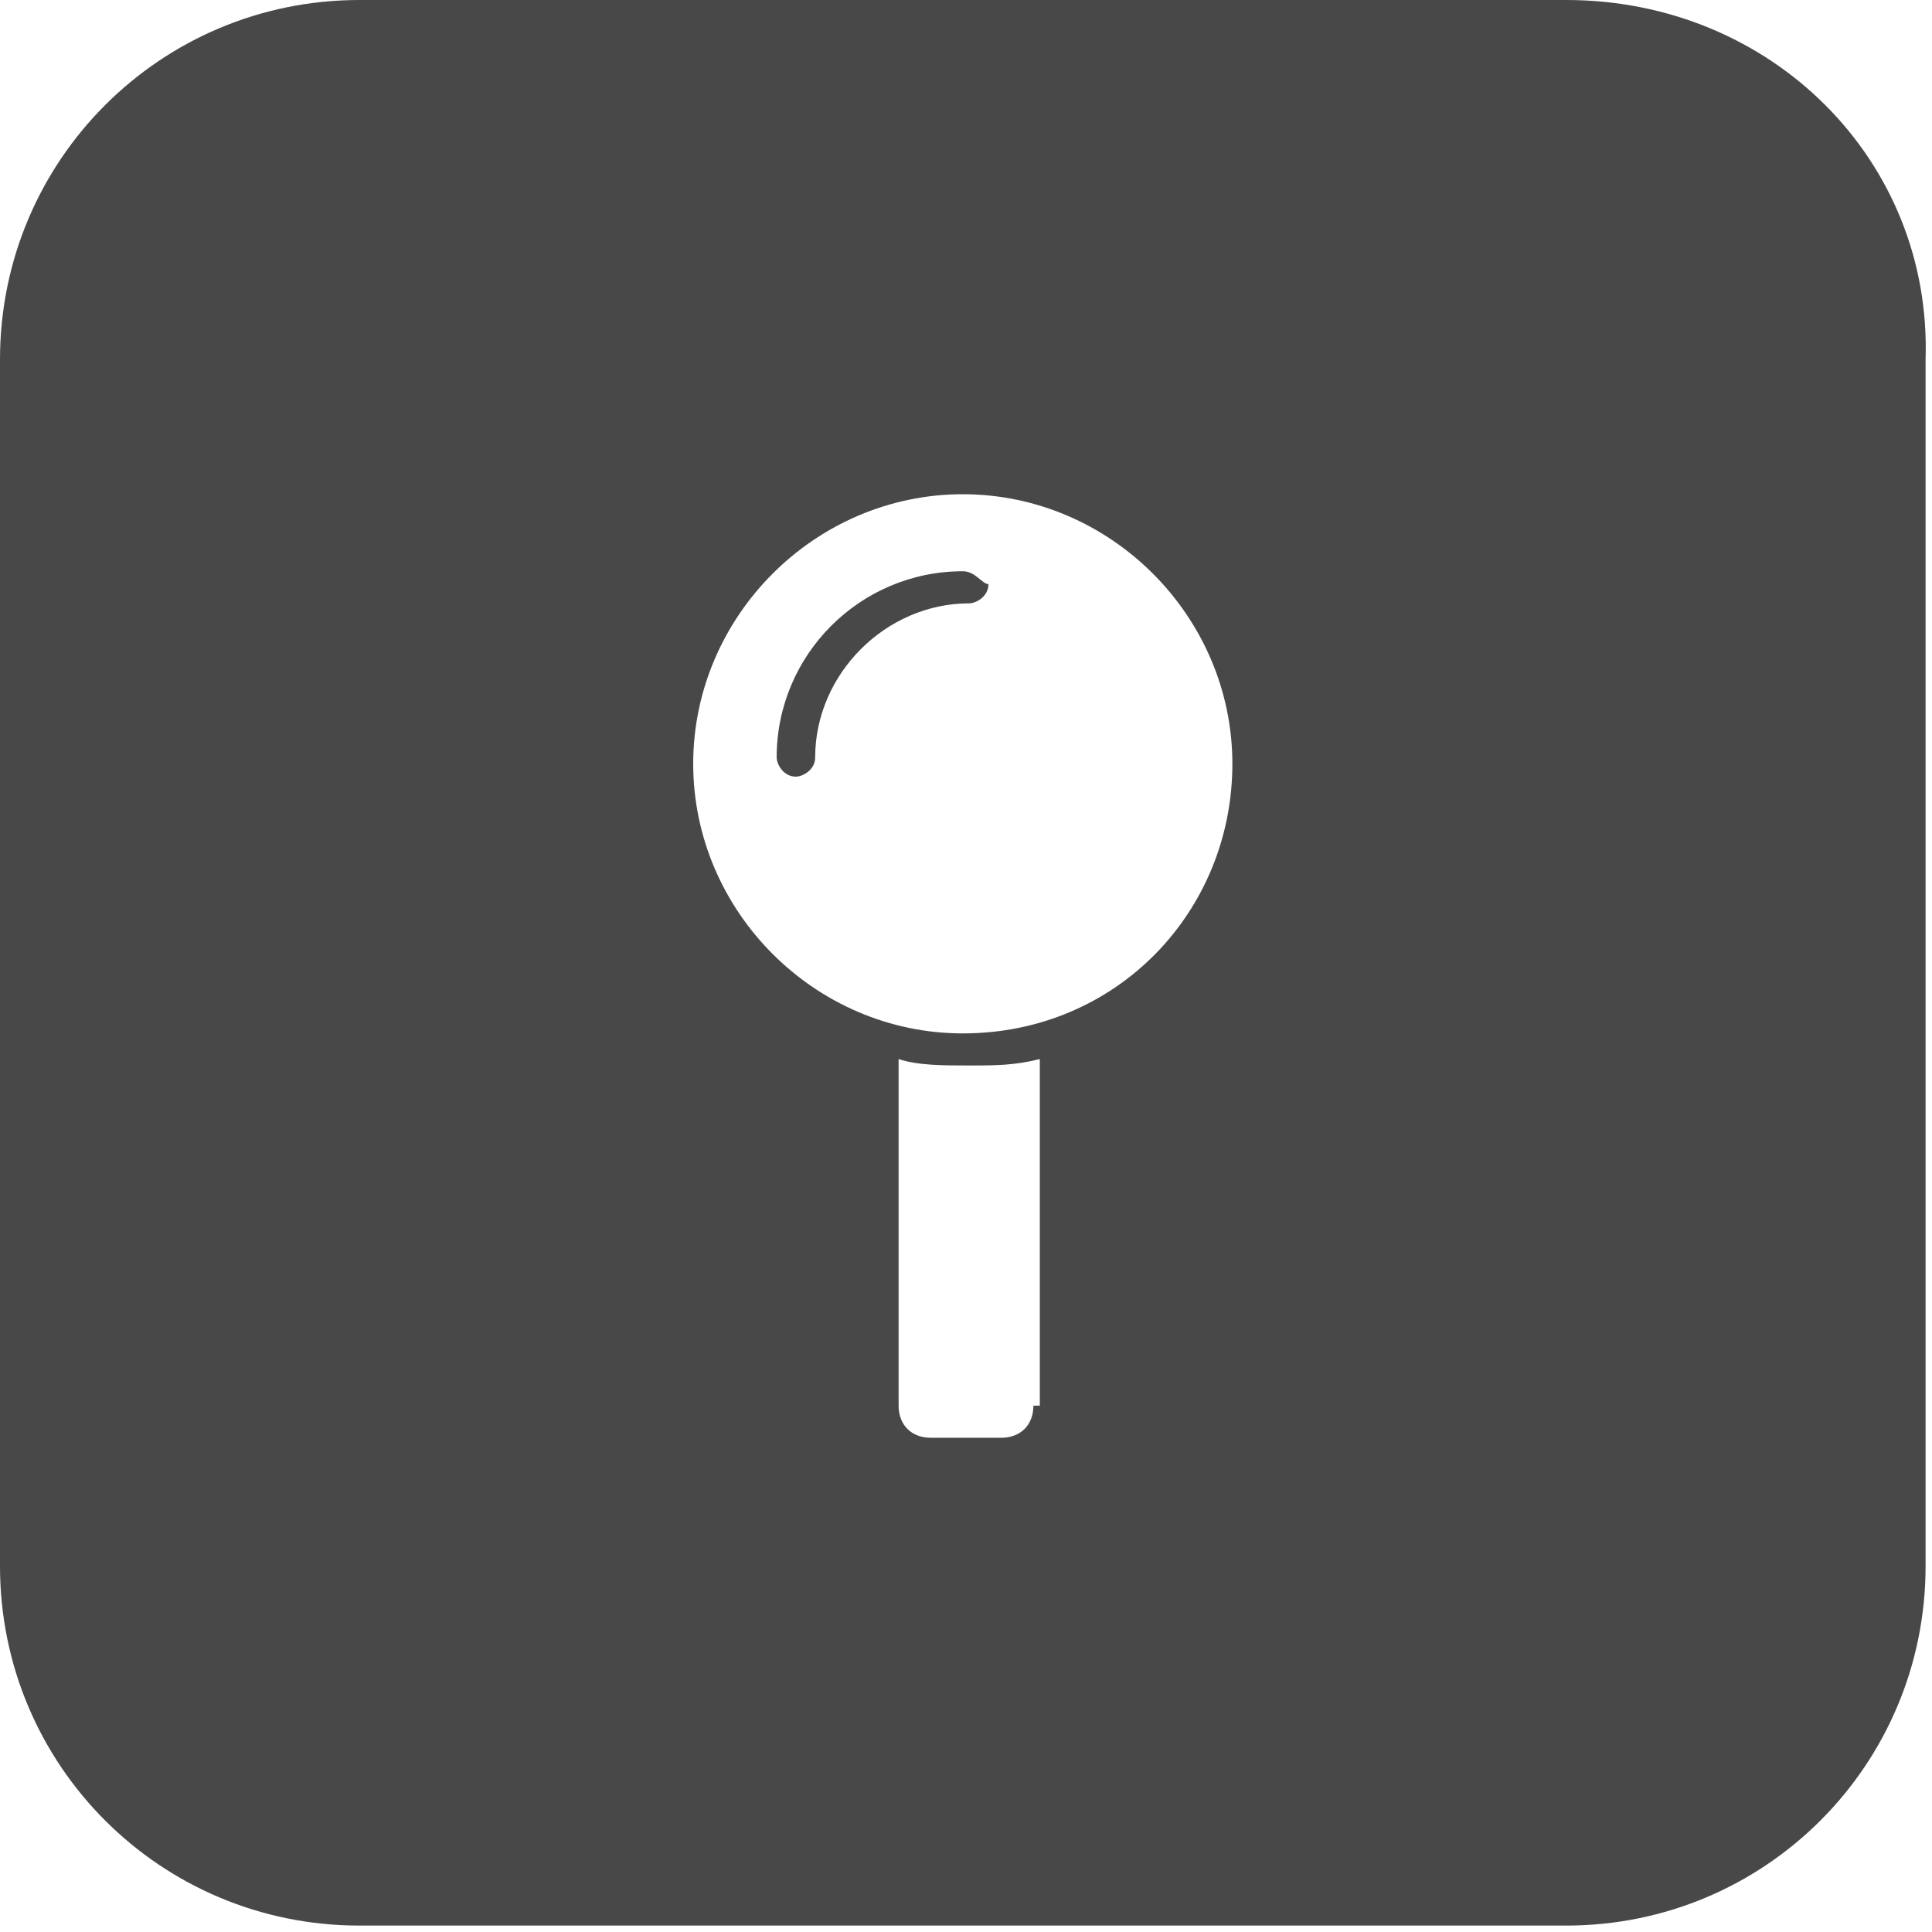 <svg xmlns="http://www.w3.org/2000/svg" xmlns:xlink="http://www.w3.org/1999/xlink" version="1.1" x="0px" y="0px" viewBox="0 0 30.1 30.1" enable-background="new 0 0 30.1 30.1" xml:space="preserve" style="fill: rgb(0, 0, 0);" original_string_length="2861" width="16.161px" height="16.161px">
<g id="__id11_smjl39iedg"><path id="__id12_smjl39iedg" d="M-15.1,0h-18.8c-3.1,0-5.6,2.5-5.6,5.6v18.8c0,3.1,2.5,5.6,5.6,5.6h18.8  c3.1,0,5.6-2.5,5.6-5.6V5.6C-9.4,2.5-11.9,0-15.1,0z M-14.7,21c0,1-0.8,1.7-1.7,1.7h-16c-1,0-1.7-0.8-1.7-1.7v-8.6  c0.3,0.4,0.7,0.7,1.1,0.9c1.8,1.2,3.6,2.5,5.4,3.8c0.9,0.7,2,1.5,3.2,1.5h0h0c1.2,0,2.3-0.8,3.2-1.5c1.8-1.3,3.6-2.5,5.4-3.8  c0.4-0.3,0.8-0.6,1.1-0.9V21z M-16.6,12.1c-1.7,1.2-3.4,2.4-5.1,3.5c-0.7,0.5-1.9,1.5-2.8,1.5h0h0c-0.9,0-2.1-1-2.8-1.5  c-1.7-1.2-3.4-2.4-5.1-3.5c-0.8-0.5-1.9-1.8-1.9-2.7c0-1.1,0.6-2,1.7-2h16c0.9,0,1.7,0.8,1.7,1.7C-14.7,10.3-15.6,11.4-16.6,12.1z" style="fill: rgb(72, 72, 72);"/></g>
<g id="__id13_smjl39iedg">
	<g id="__id14_smjl39iedg"><path id="__id15_smjl39iedg" d="M15,8.9c-1.6,0-2.9,1.3-2.9,2.9c0,0.1,0.1,0.3,0.3,0.3c0.1,0,0.3-0.1,0.3-0.3   c0-1.3,1.1-2.4,2.4-2.4c0.1,0,0.3-0.1,0.3-0.3C15.3,9.1,15.2,8.9,15,8.9z" style="fill: rgb(72, 72, 72);"/></g>
	<g id="__id16_smjl39iedg"><path id="__id17_smjl39iedg" d="M24.4,0H5.6C2.5,0,0,2.5,0,5.6v18.8c0,3.1,2.5,5.6,5.6,5.6h18.8c3.1,0,5.6-2.5,5.6-5.6V5.6   C30.1,2.5,27.6,0,24.4,0z M16.1,21.9c0,0.3-0.2,0.5-0.5,0.5h-1.1c-0.3,0-0.5-0.2-0.5-0.5v-5.4c0.3,0.1,0.7,0.1,1.1,0.1   s0.7,0,1.1-0.1V21.9z M15,16.1c-2.3,0-4.2-1.9-4.2-4.2s1.9-4.2,4.2-4.2s4.2,1.9,4.2,4.2S17.4,16.1,15,16.1z" style="fill: rgb(72, 72, 72);"/></g>
</g>
<g id="__id18_smjl39iedg"><path id="__id19_smjl39iedg" d="M-52.1,0h-18.8c-3.1,0-5.6,2.5-5.6,5.6v18.8c0,3.1,2.5,5.6,5.6,5.6h18.8  c3.1,0,5.6-2.5,5.6-5.6V5.6C-46.4,2.5-48.9,0-52.1,0z M-54.1,21c-0.2,0.5-0.8,0.9-1.3,1.2c-0.6,0.3-1.3,0.6-2,0.6  c-1,0-1.9-0.4-2.9-0.8c-0.7-0.2-1.3-0.5-1.9-0.9c-1.9-1.1-4.1-3.4-5.2-5.2c-0.4-0.6-0.7-1.2-0.9-1.9c-0.3-0.9-0.8-1.8-0.8-2.9  c0-0.7,0.2-1.4,0.6-2c0.3-0.5,0.6-1.1,1.2-1.3c0.4-0.2,1.1-0.3,1.5-0.3c0.1,0,0.2,0,0.2,0c0.2,0.1,0.5,0.6,0.6,0.8  c0.3,0.6,0.7,1.3,1,1.9c0.2,0.3,0.5,0.6,0.5,1c0,0.7-2,1.6-2,2.2c0,0.3,0.3,0.7,0.4,0.9c1.1,2,2.5,3.4,4.5,4.5  c0.3,0.2,0.6,0.4,0.9,0.4c0.6,0,1.6-2,2.2-2c0.3,0,0.7,0.3,1,0.5c0.6,0.4,1.2,0.7,1.9,1c0.2,0.1,0.8,0.3,0.8,0.6c0,0.1,0,0.2,0,0.2  C-53.8,19.9-53.9,20.7-54.1,21z" style="fill: rgb(72, 72, 72);"/></g>
<g id="__id20_smjl39iedg"><path id="__id21_smjl39iedg" d="M62.9,0H44.1c-3.1,0-5.6,2.5-5.6,5.6v18.8c0,3.1,2.5,5.6,5.6,5.6h18.8c3.1,0,5.6-2.5,5.6-5.6  V5.6C68.6,2.5,66.1,0,62.9,0z M49.3,22.5H46v-10h3.3V22.5z M47.6,11.1L47.6,11.1c-1.1,0-1.9-0.8-1.9-1.7c0-1,0.7-1.7,1.9-1.7  c1.1,0,1.9,0.7,1.9,1.7C49.5,10.3,48.8,11.1,47.6,11.1z M61.3,22.5H58v-5.4c0-1.3-0.5-2.3-1.7-2.3c-0.9,0-1.5,0.6-1.7,1.2  c-0.1,0.2-0.1,0.5-0.1,0.8v5.6h-3.3c0-9.1,0-10,0-10h3.3v1.4c0.4-0.7,1.2-1.7,3-1.7c2.2,0,3.8,1.4,3.8,4.5V22.5z" style="fill: rgb(72, 72, 72);"/></g>
</svg>
